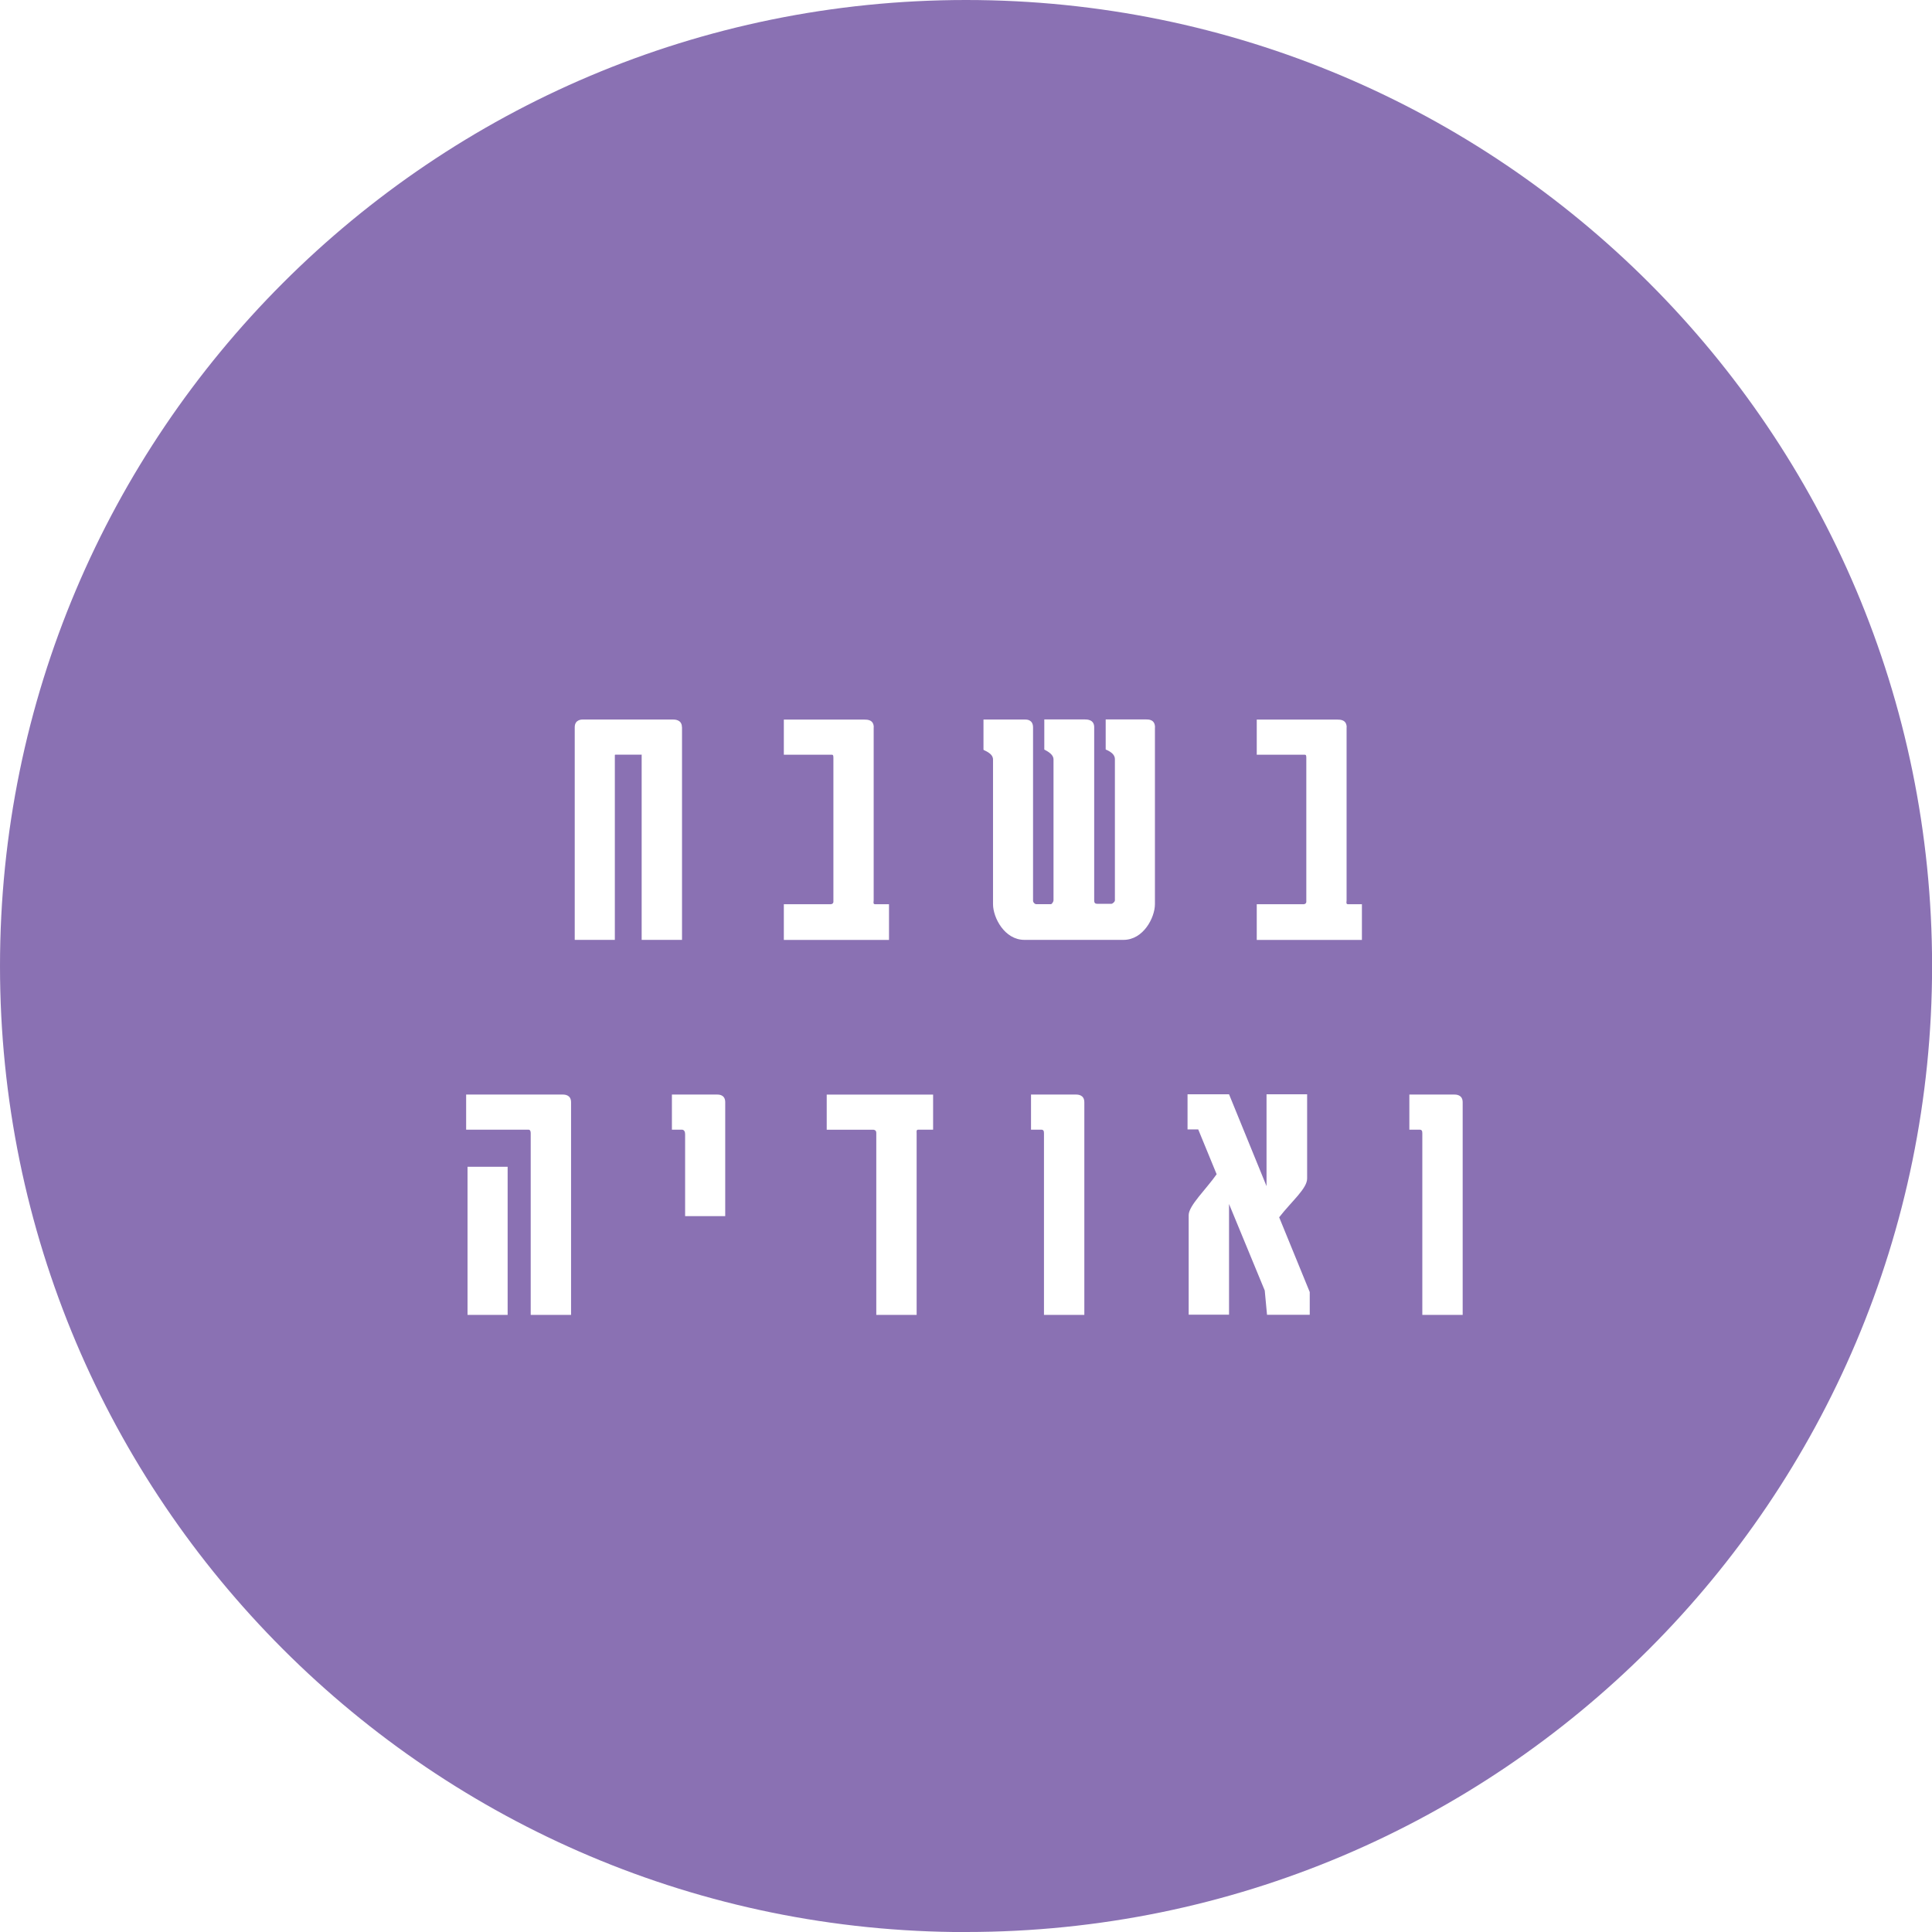<?xml version="1.0" encoding="UTF-8"?>
<svg id="Layer_2" data-name="Layer 2" xmlns="http://www.w3.org/2000/svg" xmlns:xlink="http://www.w3.org/1999/xlink" viewBox="0 0 236.99 236.99">
  <defs>
    <style>
      .cls-1 {
        fill: #fff;
      }

      .cls-2 {
        mask: url(#mask);
      }

      .cls-3 {
        fill: #6d4ea0;
      }

      .cls-4 {
        fill: none;
      }

      .cls-5 {
        clip-path: url(#clippath-1);
      }

      .cls-6 {
        clip-path: url(#clippath-3);
      }

      .cls-7 {
        opacity: .8;
      }

      .cls-8 {
        clip-path: url(#clippath-2);
      }

      .cls-9 {
        fill: url(#linear-gradient);
      }

      .cls-10 {
        clip-path: url(#clippath);
      }

      .cls-11 {
        filter: url(#luminosity-noclip);
      }
    </style>
    <clipPath id="clippath">
      <rect class="cls-4" width="236.99" height="236.99"/>
    </clipPath>
    <clipPath id="clippath-1">
      <rect class="cls-4" width="236.99" height="236.99"/>
    </clipPath>
    <clipPath id="clippath-2">
      <rect class="cls-4" x="-9" y="-1" width="254.99" height="238.99"/>
    </clipPath>
    <filter id="luminosity-noclip" x="-122.65" y="-122.26" width="482.29" height="481.51" color-interpolation-filters="sRGB" filterUnits="userSpaceOnUse">
      <feFlood flood-color="#fff" result="bg"/>
      <feBlend in="SourceGraphic" in2="bg"/>
    </filter>
    <linearGradient id="linear-gradient" x1="-102.97" y1="640.99" x2="-101.97" y2="640.99" gradientTransform="translate(212307.28 -33802.26) rotate(-90) scale(331.03 -331.03)" gradientUnits="userSpaceOnUse">
      <stop offset="0" stop-color="#fff"/>
      <stop offset=".14" stop-color="#fff"/>
      <stop offset=".2" stop-color="#f6f6f6"/>
      <stop offset=".29" stop-color="#dedede"/>
      <stop offset=".4" stop-color="#b8b8b8"/>
      <stop offset=".53" stop-color="#838383"/>
      <stop offset=".67" stop-color="#404040"/>
      <stop offset=".8" stop-color="#000"/>
      <stop offset=".97" stop-color="#000"/>
      <stop offset="1" stop-color="#000"/>
    </linearGradient>
    <mask id="mask" x="-122.65" y="-122.26" width="482.29" height="481.51" maskUnits="userSpaceOnUse">
      <g class="cls-11">
        <rect class="cls-9" x="-54.89" y="-53.12" width="346.77" height="343.23" transform="translate(-47.02 92.28) rotate(-36)"/>
      </g>
    </mask>
    <clipPath id="clippath-3">
      <rect class="cls-4" x="-9" y="-1" width="254.99" height="238.99"/>
    </clipPath>
  </defs>
  <g id="Layer_1-2" data-name="Layer 1">
    <g class="cls-10">
      <g class="cls-5">
        <g class="cls-7">
          <g class="cls-8">
            <g class="cls-2">
              <g class="cls-6">
                <path class="cls-3" d="M118.5,236.99c65.44,0,118.5-53.05,118.5-118.5S183.94,0,118.5,0,0,53.05,0,118.5s53.05,118.5,118.5,118.5"/>
              </g>
            </g>
          </g>
        </g>
      </g>
    </g>
    <g>
      <path class="cls-1" d="M83.66,89.21v26.08h-4.95v-22.65c0-.1.04-.07-.07-.07h-3.15c-.07,0-.07.07-.07.07v22.65h-4.92v-26.08c0-.95.85-.95.99-.95h11.03c.25,0,1.13,0,1.13.95Z"/>
      <path class="cls-1" d="M107.17,89.21v21.25c0,.14-.11.46.18.46h1.7v4.38h-12.9v-4.38h5.73s.35,0,.35-.31v-17.57c0-.28,0-.46-.18-.46h-5.9v-4.31h9.9c.32,0,1.13,0,1.13.95Z"/>
      <path class="cls-1" d="M141.67,89.24v21.67c0,1.65-1.42,4.38-3.85,4.38h-12.16c-2.44,0-3.85-2.73-3.85-4.38v-17.75c0-.8-1.17-1.12-1.17-1.19v-3.71h5.09c.21,0,.99,0,.99.98v21.25c0,.21.21.42.39.42h1.8c.11,0,.32-.28.32-.49v-17.26c0-.8-1.2-1.19-1.13-1.23v-3.68h4.95c.28,0,1.17,0,1.17.95v21.25c0,.39.18.42.49.42h1.59c.21,0,.46-.28.46-.42v-17.33c0-.84-1.17-1.16-1.13-1.19v-3.68h4.95c.32,0,1.1,0,1.1.98Z"/>
      <path class="cls-1" d="M165.18,89.21v21.25c0,.14-.11.46.18.46h1.7v4.38h-12.9v-4.38h5.73s.35,0,.35-.31v-17.57c0-.28,0-.46-.18-.46h-5.9v-4.31h9.9c.32,0,1.13,0,1.13.95Z"/>
      <path class="cls-1" d="M70.05,135.21v26.08h-4.95v-22.3c0-.28-.11-.42-.25-.42h-7.67v-4.31h11.77c.28,0,1.1,0,1.1.95ZM62.27,143.12v18.17h-4.92v-18.17h4.92Z"/>
      <path class="cls-1" d="M88.96,135.21v13.97h-4.92v-10.05c0-.31-.11-.56-.42-.56h-1.2v-4.31h5.48c.28,0,1.06,0,1.06.95Z"/>
      <path class="cls-1" d="M114.45,138.57h-1.8c-.28,0-.21.25-.21.46v22.26h-4.95v-22.33c0-.38-.35-.38-.35-.38h-5.73v-4.31h13.05v4.31Z"/>
      <path class="cls-1" d="M133.01,135.21v26.08h-4.95v-22.26c0-.28-.04-.46-.35-.46h-1.24v-4.31h5.44c.28,0,1.1,0,1.1.95Z"/>
      <path class="cls-1" d="M160.65,161.28h-5.23l-.28-2.98-4.38-10.61v13.58h-4.95v-12.22c0-1.16,2.16-3.19,3.43-5.01l-2.26-5.5h-1.31v-4.31h5.09l4.6,11.27v-11.27h4.98v10.33c0,1.23-1.84,2.73-3.43,4.76l3.75,9.17v2.77Z"/>
      <path class="cls-1" d="M179.42,135.21v26.08h-4.95v-22.26c0-.28-.04-.46-.35-.46h-1.24v-4.31h5.44c.28,0,1.1,0,1.1.95Z"/>
    </g>
  </g>
</svg>